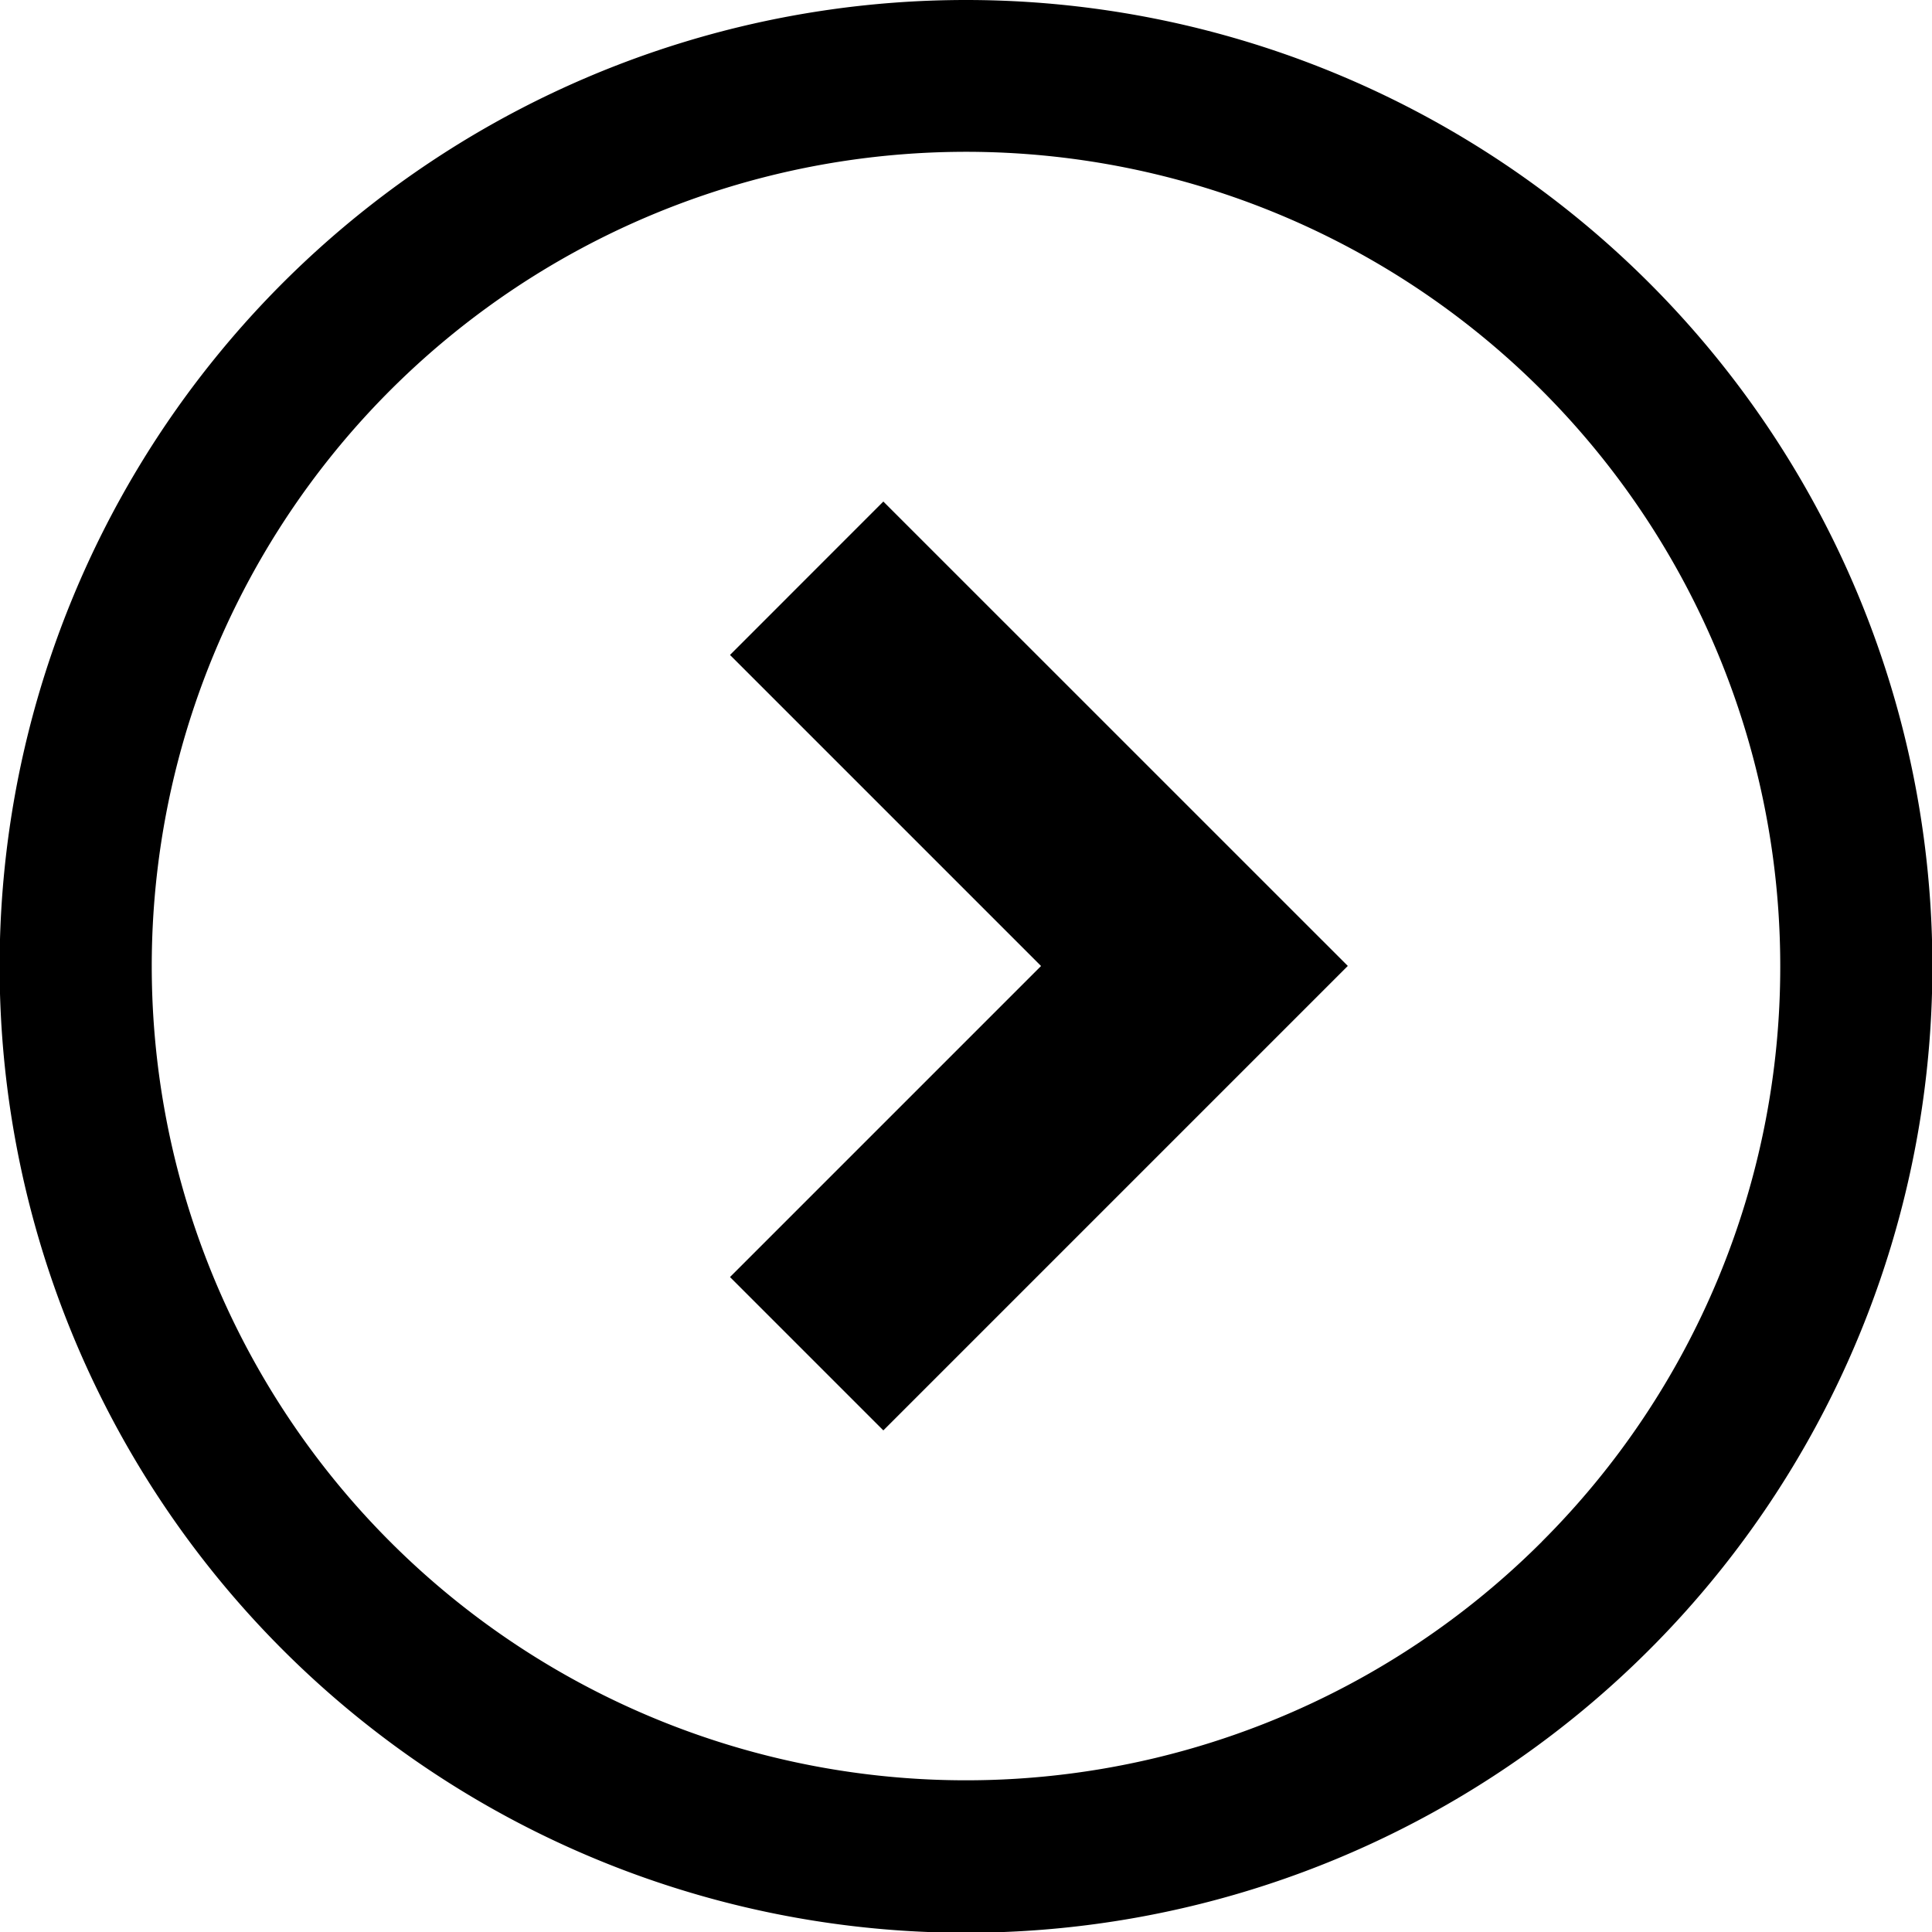<svg xmlns="http://www.w3.org/2000/svg" width="25.59" height="25.59" viewBox="0 0 25.59 25.59"><path d="M193.447,134.959l4.12,4.12-4.12,4.12,2.031,2.031,6.152-6.152-6.152-6.151Z" transform="translate(-183.778 -126.284)"/><path d="M12.795,0a12.8,12.8,0,1,0,12.8,12.8A12.8,12.8,0,0,0,12.795,0Zm7.627,20.421A10.785,10.785,0,1,1,23.58,12.8,10.75,10.75,0,0,1,20.421,20.421Z"/></svg>
